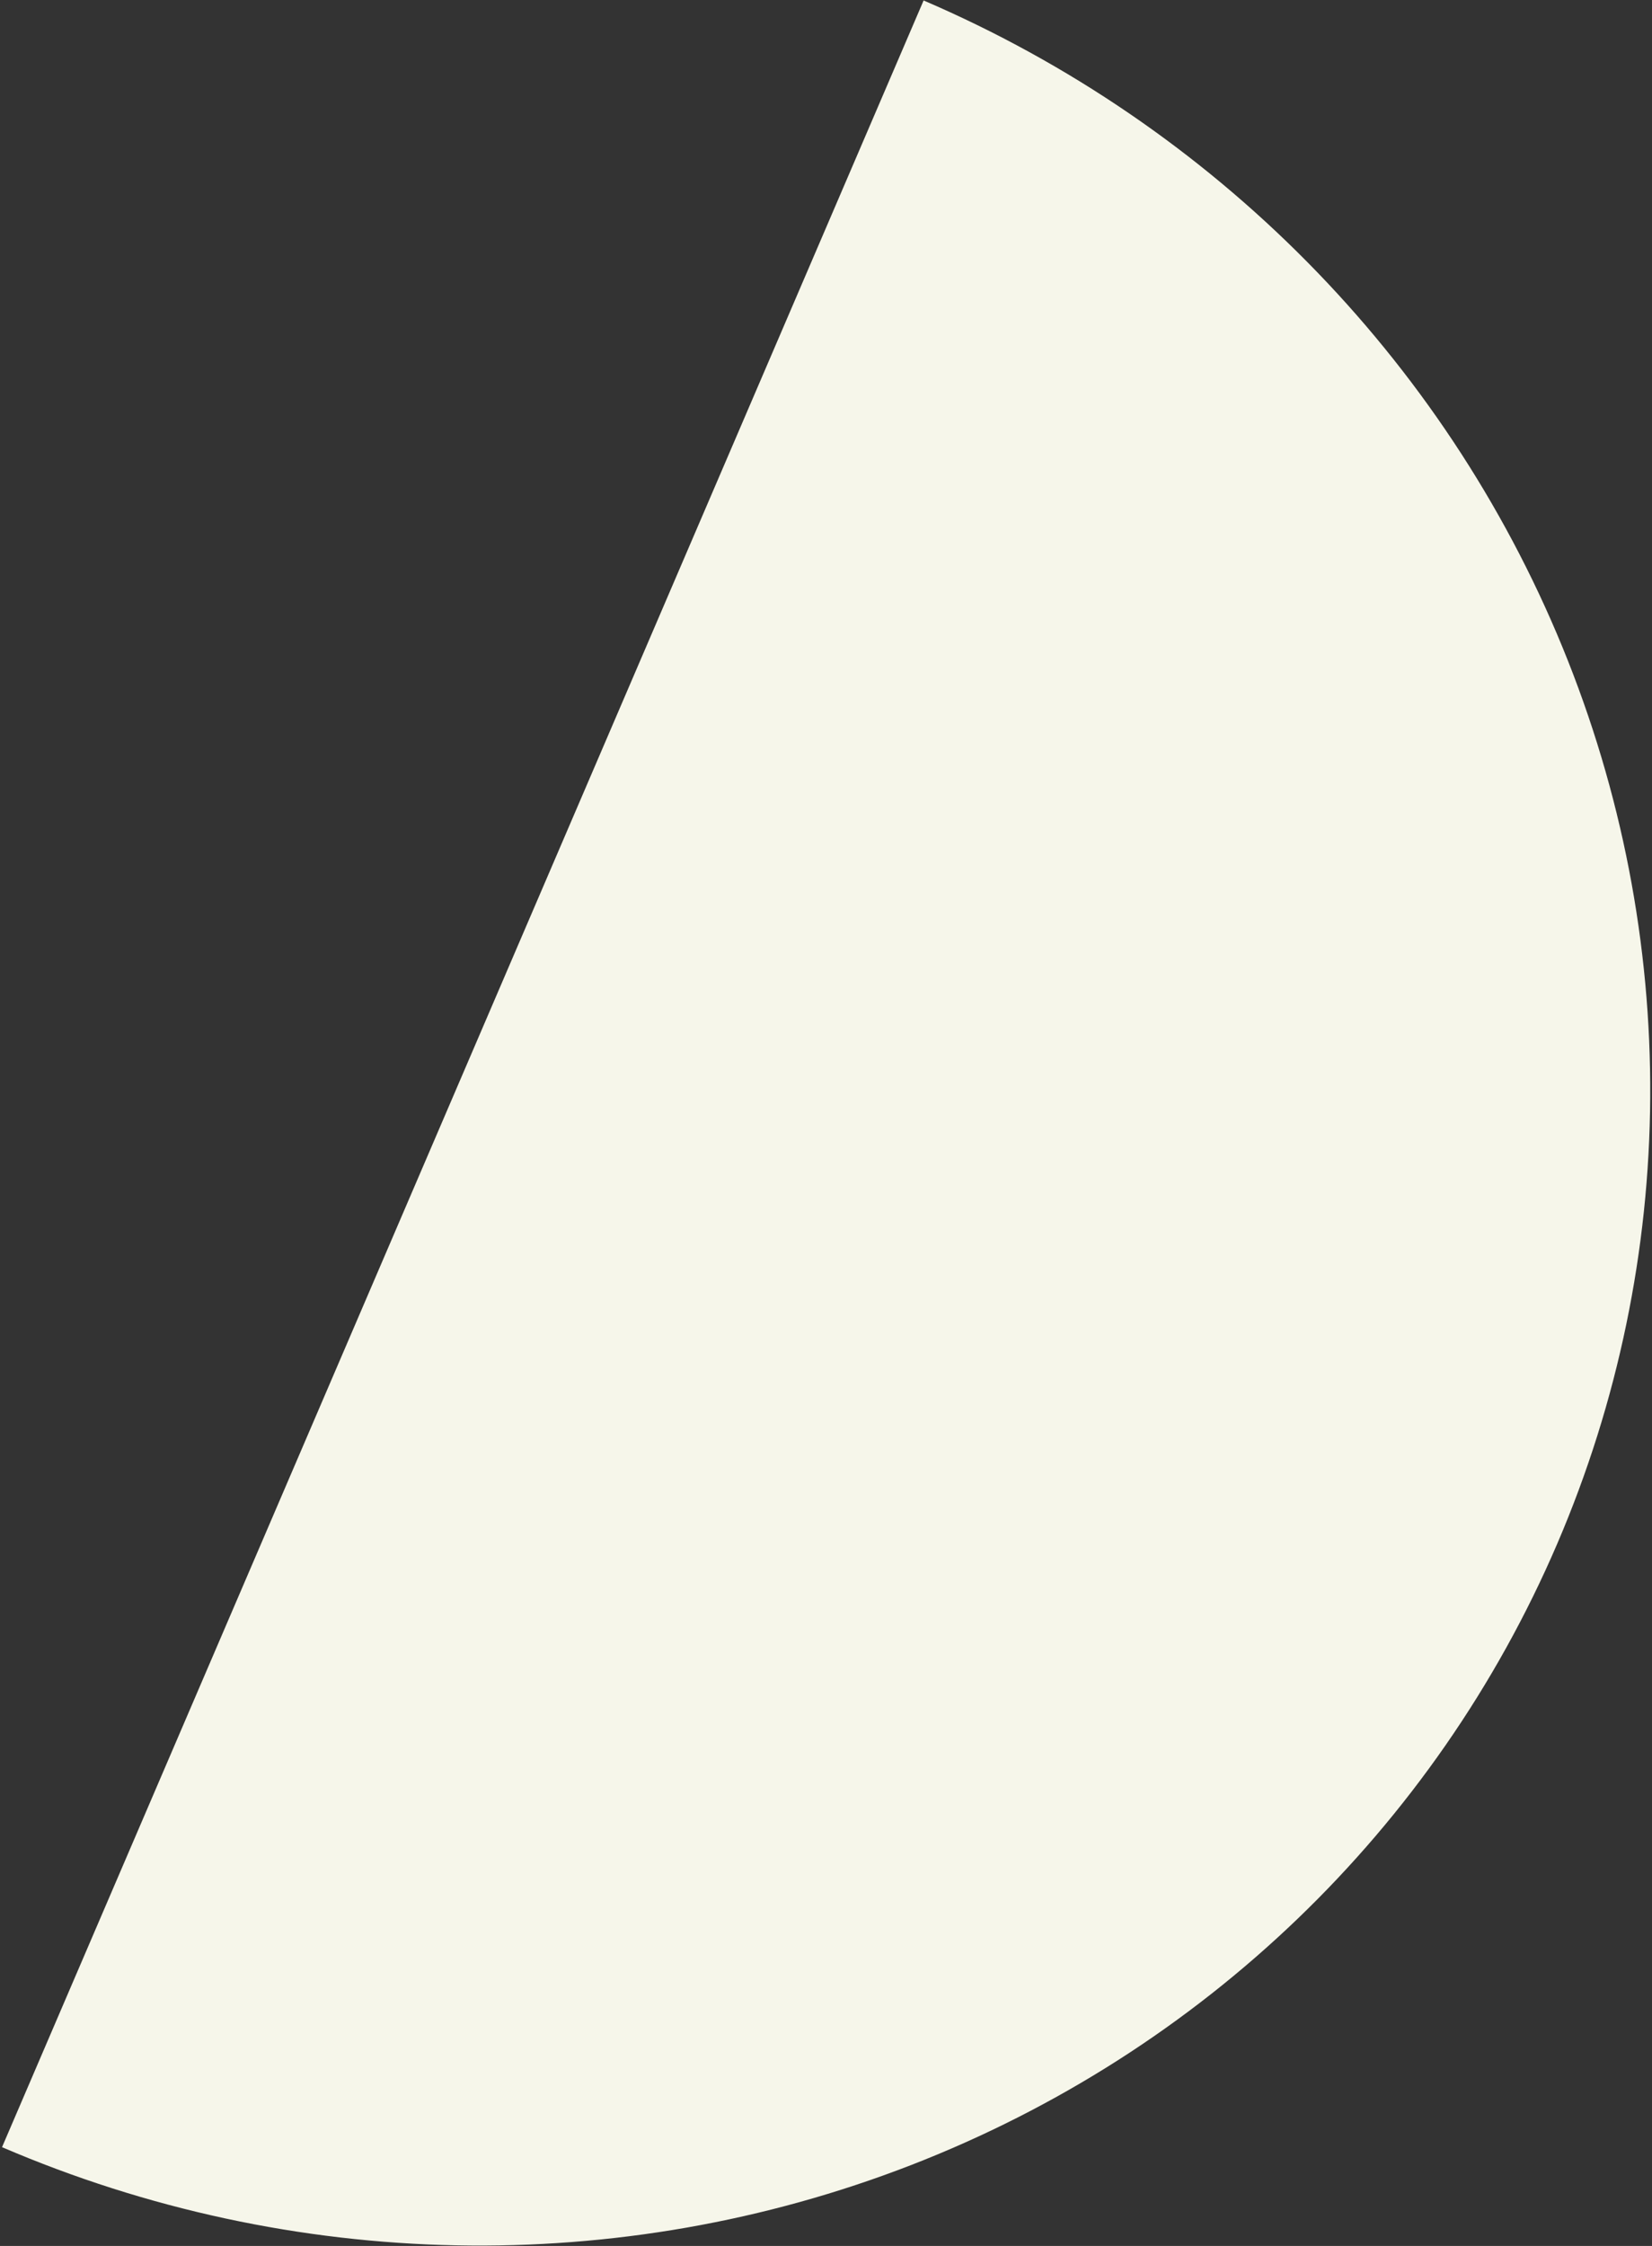 <?xml version="1.0" encoding="UTF-8"?> <svg xmlns="http://www.w3.org/2000/svg" width="735" height="999" viewBox="0 0 735 999" fill="none"><rect x="0" y="0" width="735" height="999" fill="#333333" stroke="none"/> <path d="M0.9 955.051C130.034 1010.5 275.478 1013.38 405.237 963.062C534.996 912.738 638.44 813.332 692.813 686.712C747.186 560.092 748.034 416.629 695.17 287.884C642.306 159.14 540.06 55.659 410.926 0.207L205.913 477.629L0.9 955.051Z" fill="#F6F6EA"></path> </svg> 